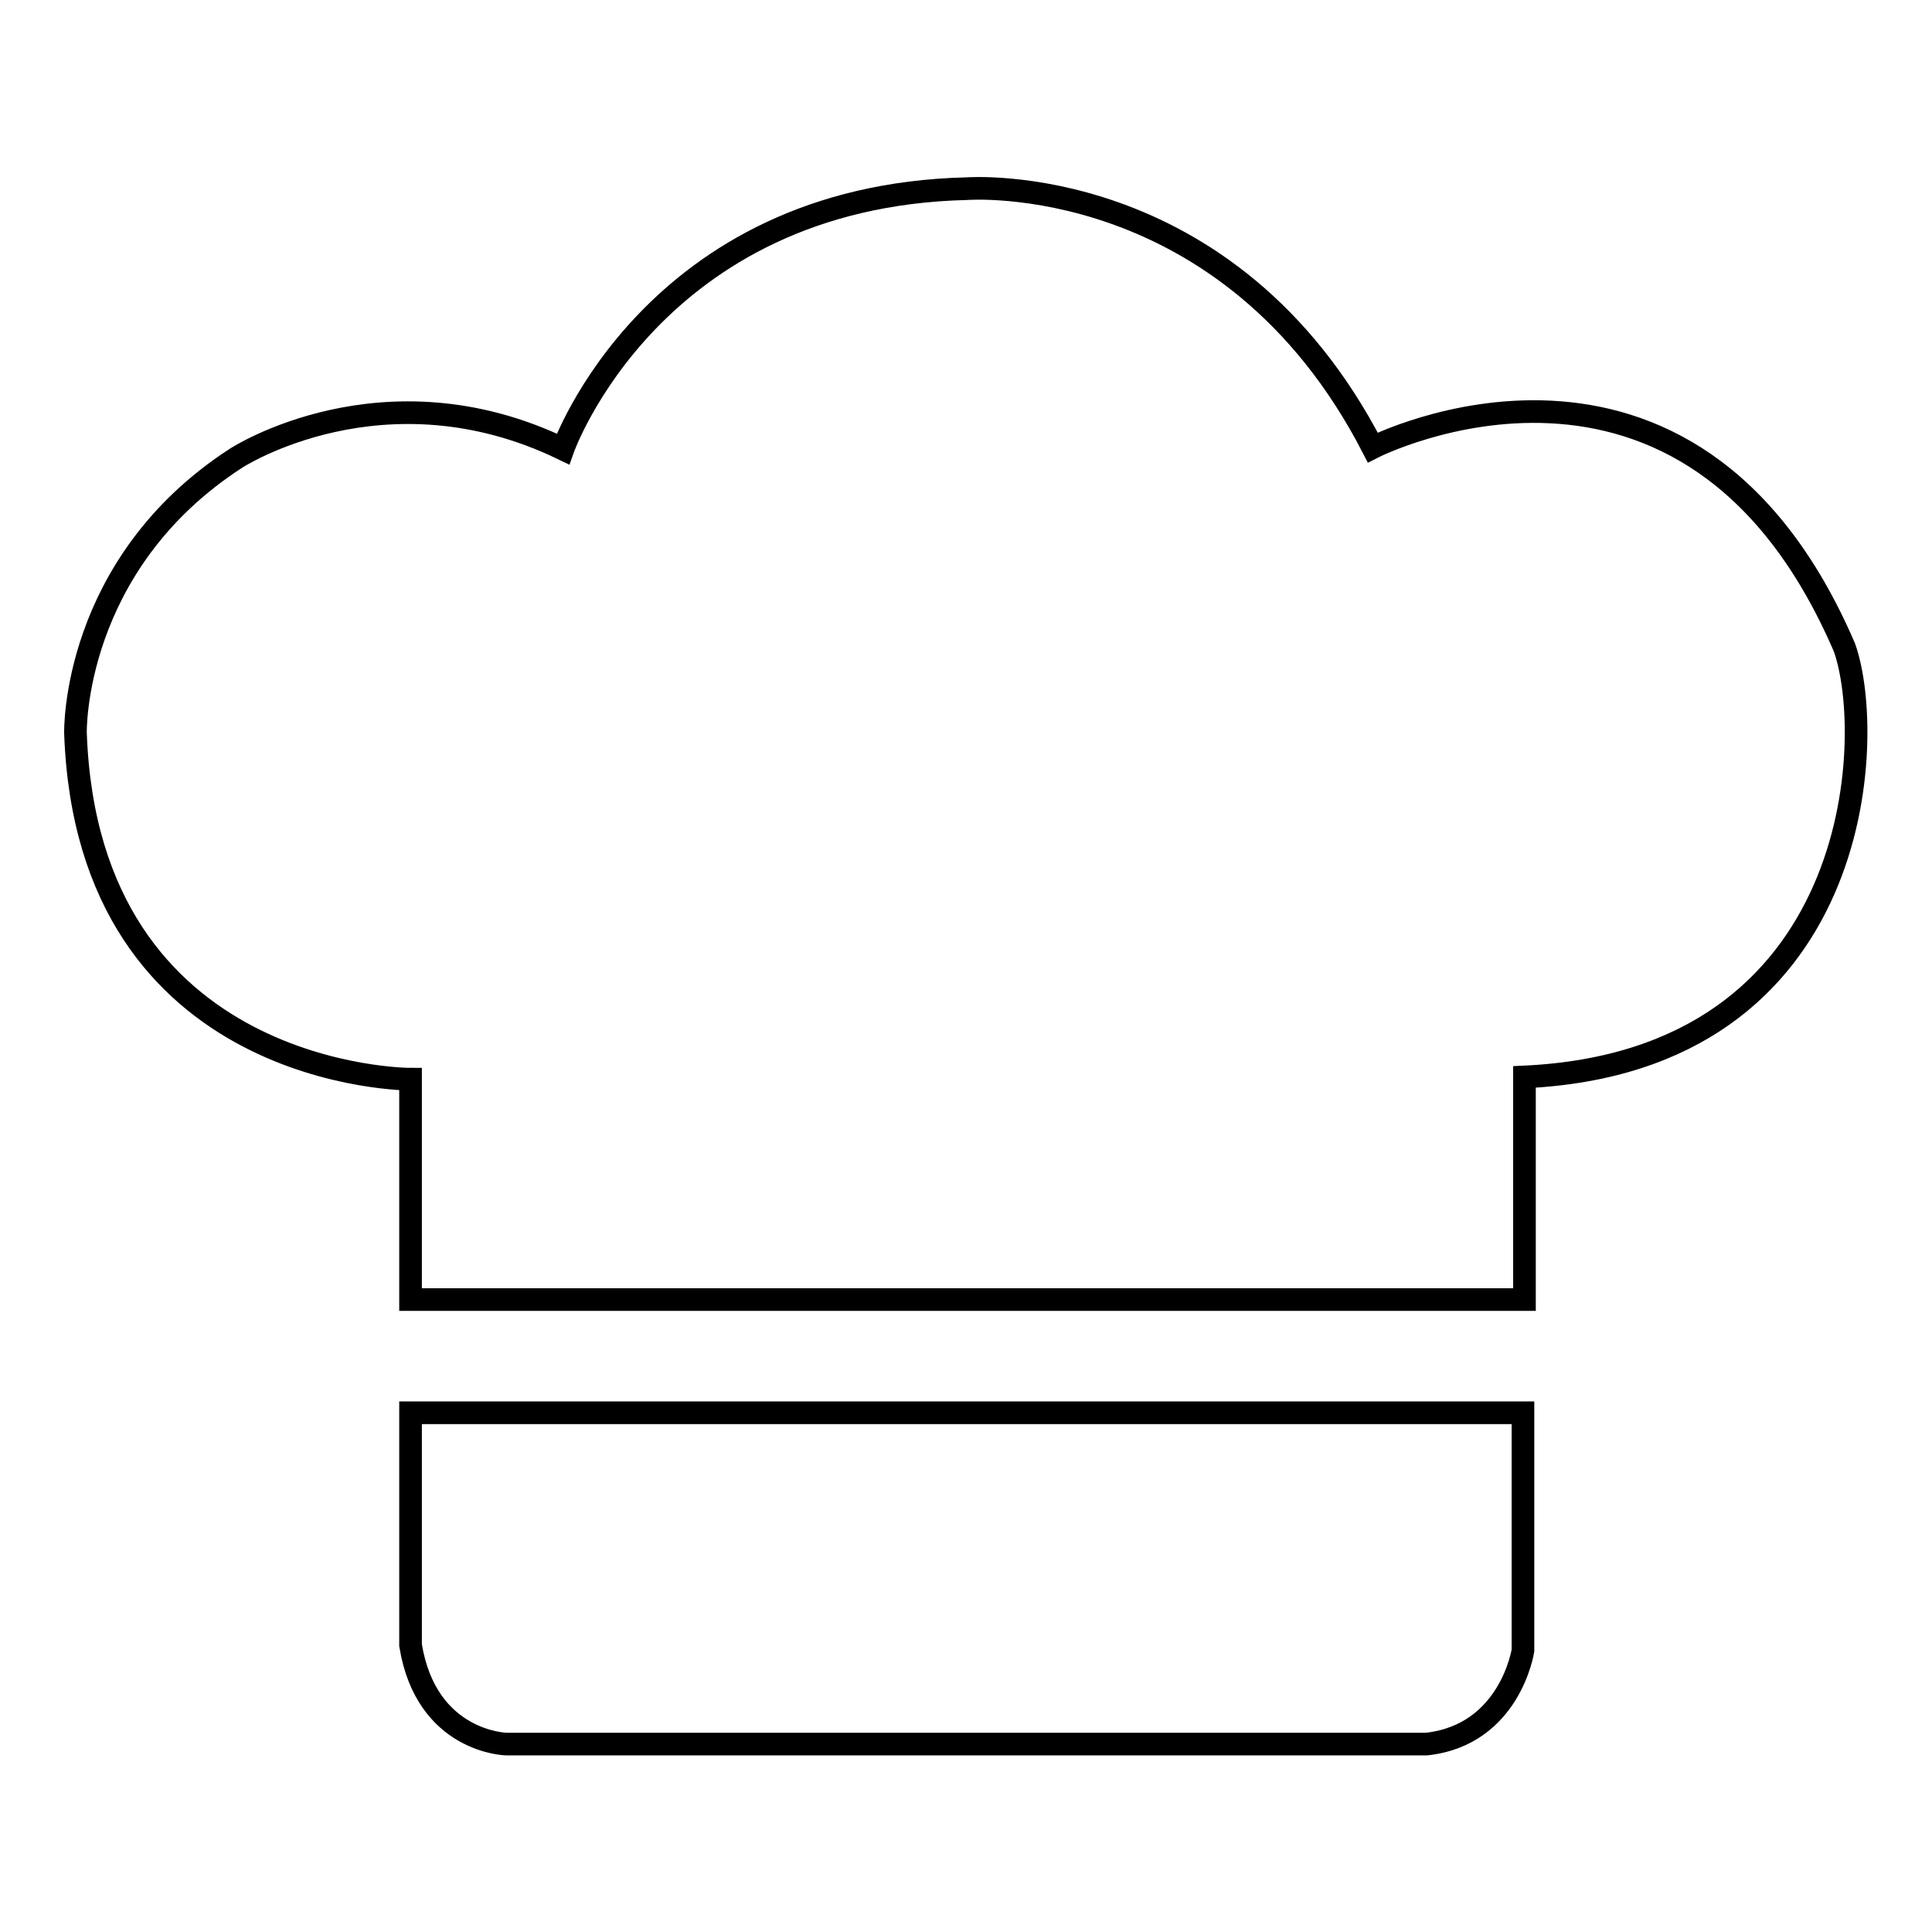 <?xml version="1.0" encoding="utf-8"?>
<!-- Svg Vector Icons : http://www.onlinewebfonts.com/icon -->
<!DOCTYPE svg PUBLIC "-//W3C//DTD SVG 1.1//EN" "http://www.w3.org/Graphics/SVG/1.1/DTD/svg11.dtd">
<svg version="1.1" xmlns="http://www.w3.org/2000/svg" xmlns:xlink="http://www.w3.org/1999/xlink" x="0px" y="0px" viewBox="0 0 256 256" enable-background="new 0 0 256 256" xml:space="preserve">
<g><g><path stroke-width="3" fill-opacity="0" stroke="#000000"  d="M54.4,172.2V143c0,0-42.8,0.1-44.4-45.9c0,0-0.5-22.3,21.3-36.4c0,0,19.5-12.7,43.3-1.2c0,0,11.8-33.5,53.5-34.5c0,0,34.7-2.7,53.8,34.3c0,0,41.9-21.4,62.5,26.5c4.2,11.8,2.7,54.8-42.4,56.9v29.5L54.4,172.2L54.4,172.2z"/><path stroke-width="3" fill-opacity="0" stroke="#000000"  d="M54.4,187.2h147.4v31.5c0,0-1.7,11.2-12.8,12.4H67.1c0,0-10.6-0.2-12.7-13.1L54.4,187.2L54.4,187.2z"/></g></g>
</svg>